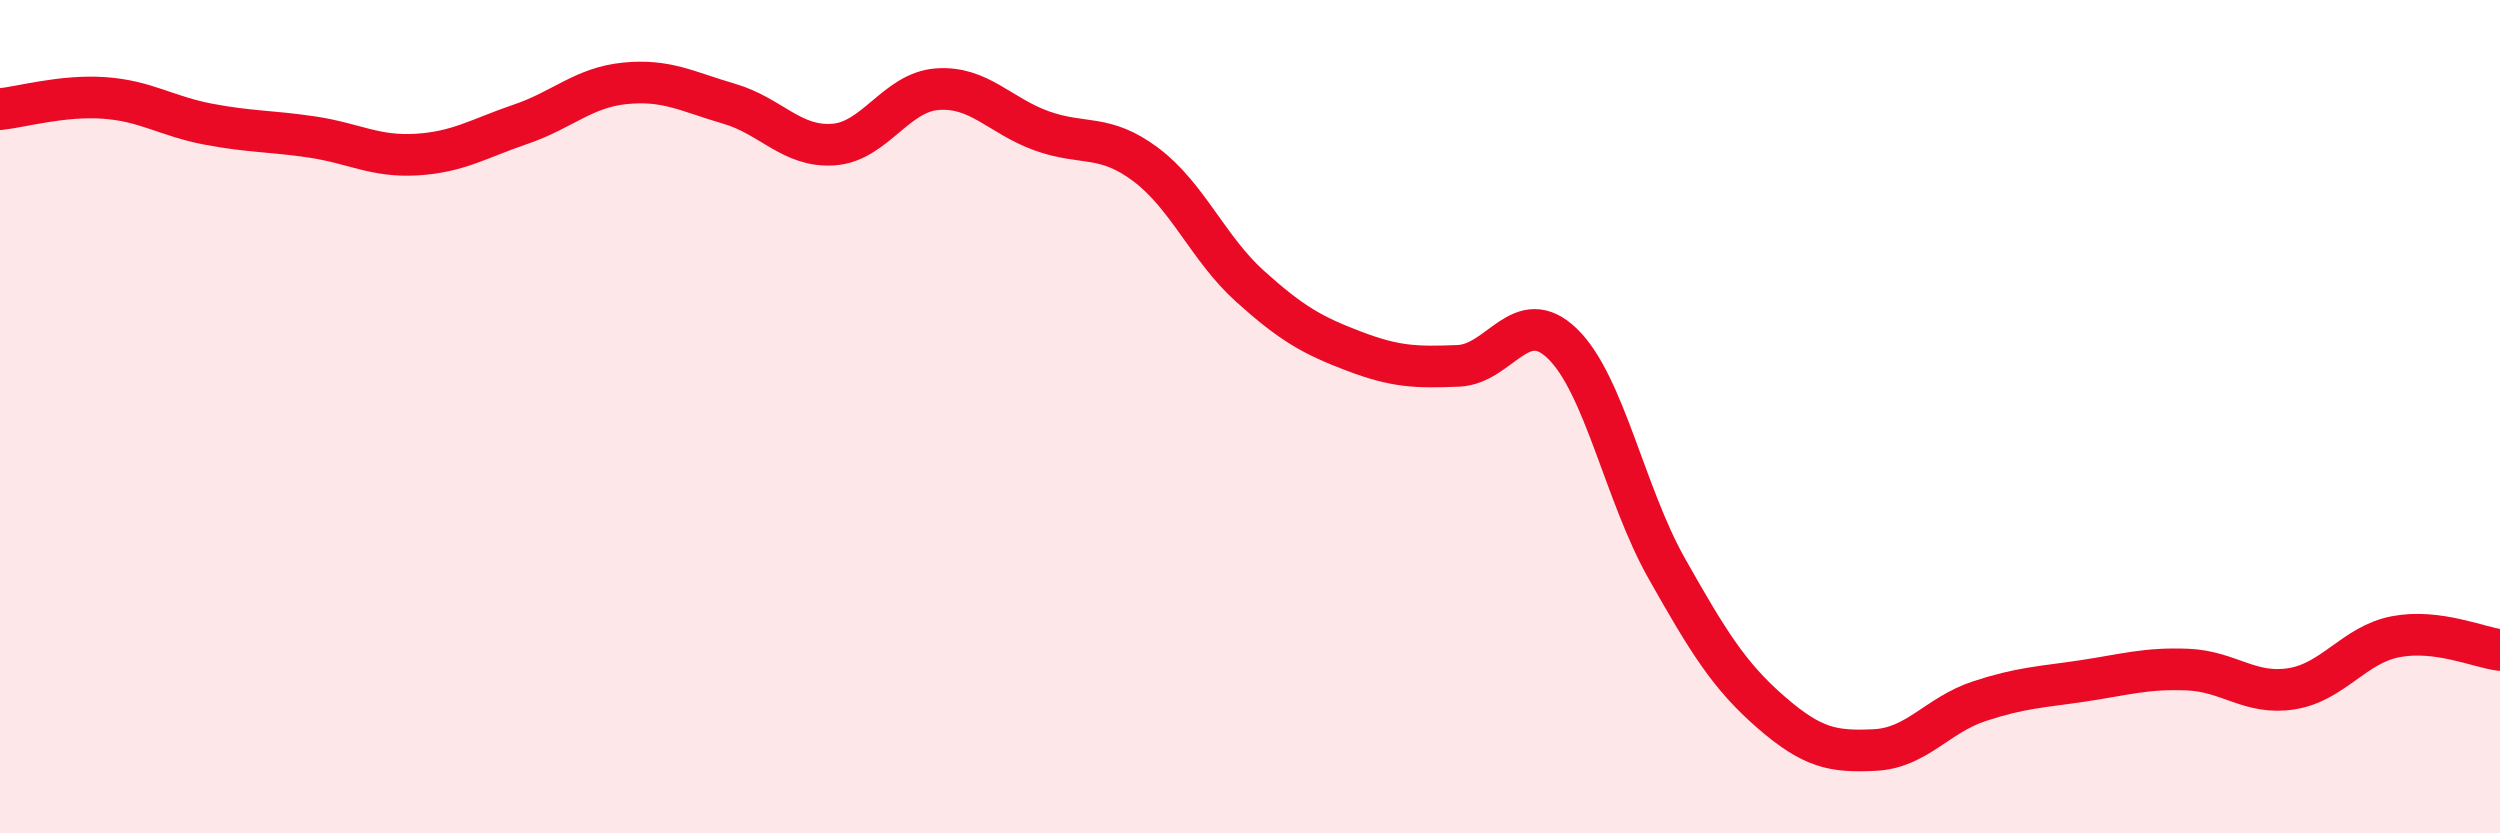 
    <svg width="60" height="20" viewBox="0 0 60 20" xmlns="http://www.w3.org/2000/svg">
      <path
        d="M 0,2.62 C 0.5,2.57 1.5,2.28 2.5,2.35 C 3.5,2.42 4,2.79 5,2.98 C 6,3.17 6.5,3.14 7.5,3.29 C 8.5,3.44 9,3.77 10,3.71 C 11,3.65 11.5,3.32 12.5,2.98 C 13.5,2.64 14,2.1 15,2 C 16,1.9 16.5,2.2 17.5,2.49 C 18.5,2.78 19,3.54 20,3.47 C 21,3.4 21.5,2.21 22.5,2.14 C 23.5,2.07 24,2.78 25,3.14 C 26,3.5 26.5,3.2 27.5,3.95 C 28.5,4.7 29,5.97 30,6.87 C 31,7.77 31.5,8.05 32.5,8.43 C 33.5,8.81 34,8.82 35,8.78 C 36,8.74 36.5,7.28 37.5,8.25 C 38.5,9.22 39,11.87 40,13.64 C 41,15.41 41.5,16.22 42.5,17.09 C 43.5,17.96 44,18.05 45,18 C 46,17.95 46.5,17.16 47.5,16.83 C 48.5,16.5 49,16.49 50,16.34 C 51,16.19 51.5,16.03 52.5,16.07 C 53.5,16.11 54,16.69 55,16.53 C 56,16.37 56.5,15.47 57.5,15.28 C 58.5,15.09 59.5,15.54 60,15.6L60 20L0 20Z"
        fill="#EB0A25"
        opacity="0.1"
        stroke-linecap="round"
        stroke-linejoin="round"
      />
      <path
        d="M 0,2.62 C 0.5,2.57 1.5,2.28 2.5,2.35 C 3.5,2.42 4,2.79 5,2.98 C 6,3.17 6.5,3.14 7.5,3.29 C 8.5,3.44 9,3.77 10,3.71 C 11,3.65 11.5,3.32 12.5,2.98 C 13.5,2.64 14,2.1 15,2 C 16,1.9 16.5,2.2 17.5,2.49 C 18.5,2.78 19,3.54 20,3.47 C 21,3.4 21.5,2.21 22.5,2.14 C 23.5,2.07 24,2.78 25,3.14 C 26,3.5 26.5,3.2 27.5,3.95 C 28.5,4.7 29,5.97 30,6.87 C 31,7.77 31.5,8.05 32.5,8.43 C 33.5,8.81 34,8.82 35,8.78 C 36,8.74 36.5,7.28 37.5,8.25 C 38.5,9.22 39,11.87 40,13.64 C 41,15.41 41.5,16.22 42.5,17.09 C 43.5,17.96 44,18.05 45,18 C 46,17.95 46.5,17.16 47.5,16.83 C 48.5,16.5 49,16.49 50,16.34 C 51,16.19 51.5,16.03 52.5,16.07 C 53.5,16.11 54,16.69 55,16.53 C 56,16.37 56.5,15.47 57.5,15.28 C 58.5,15.09 59.5,15.54 60,15.6"
        stroke="#EB0A25"
        stroke-width="1"
        fill="none"
        stroke-linecap="round"
        stroke-linejoin="round"
      />
    </svg>
  